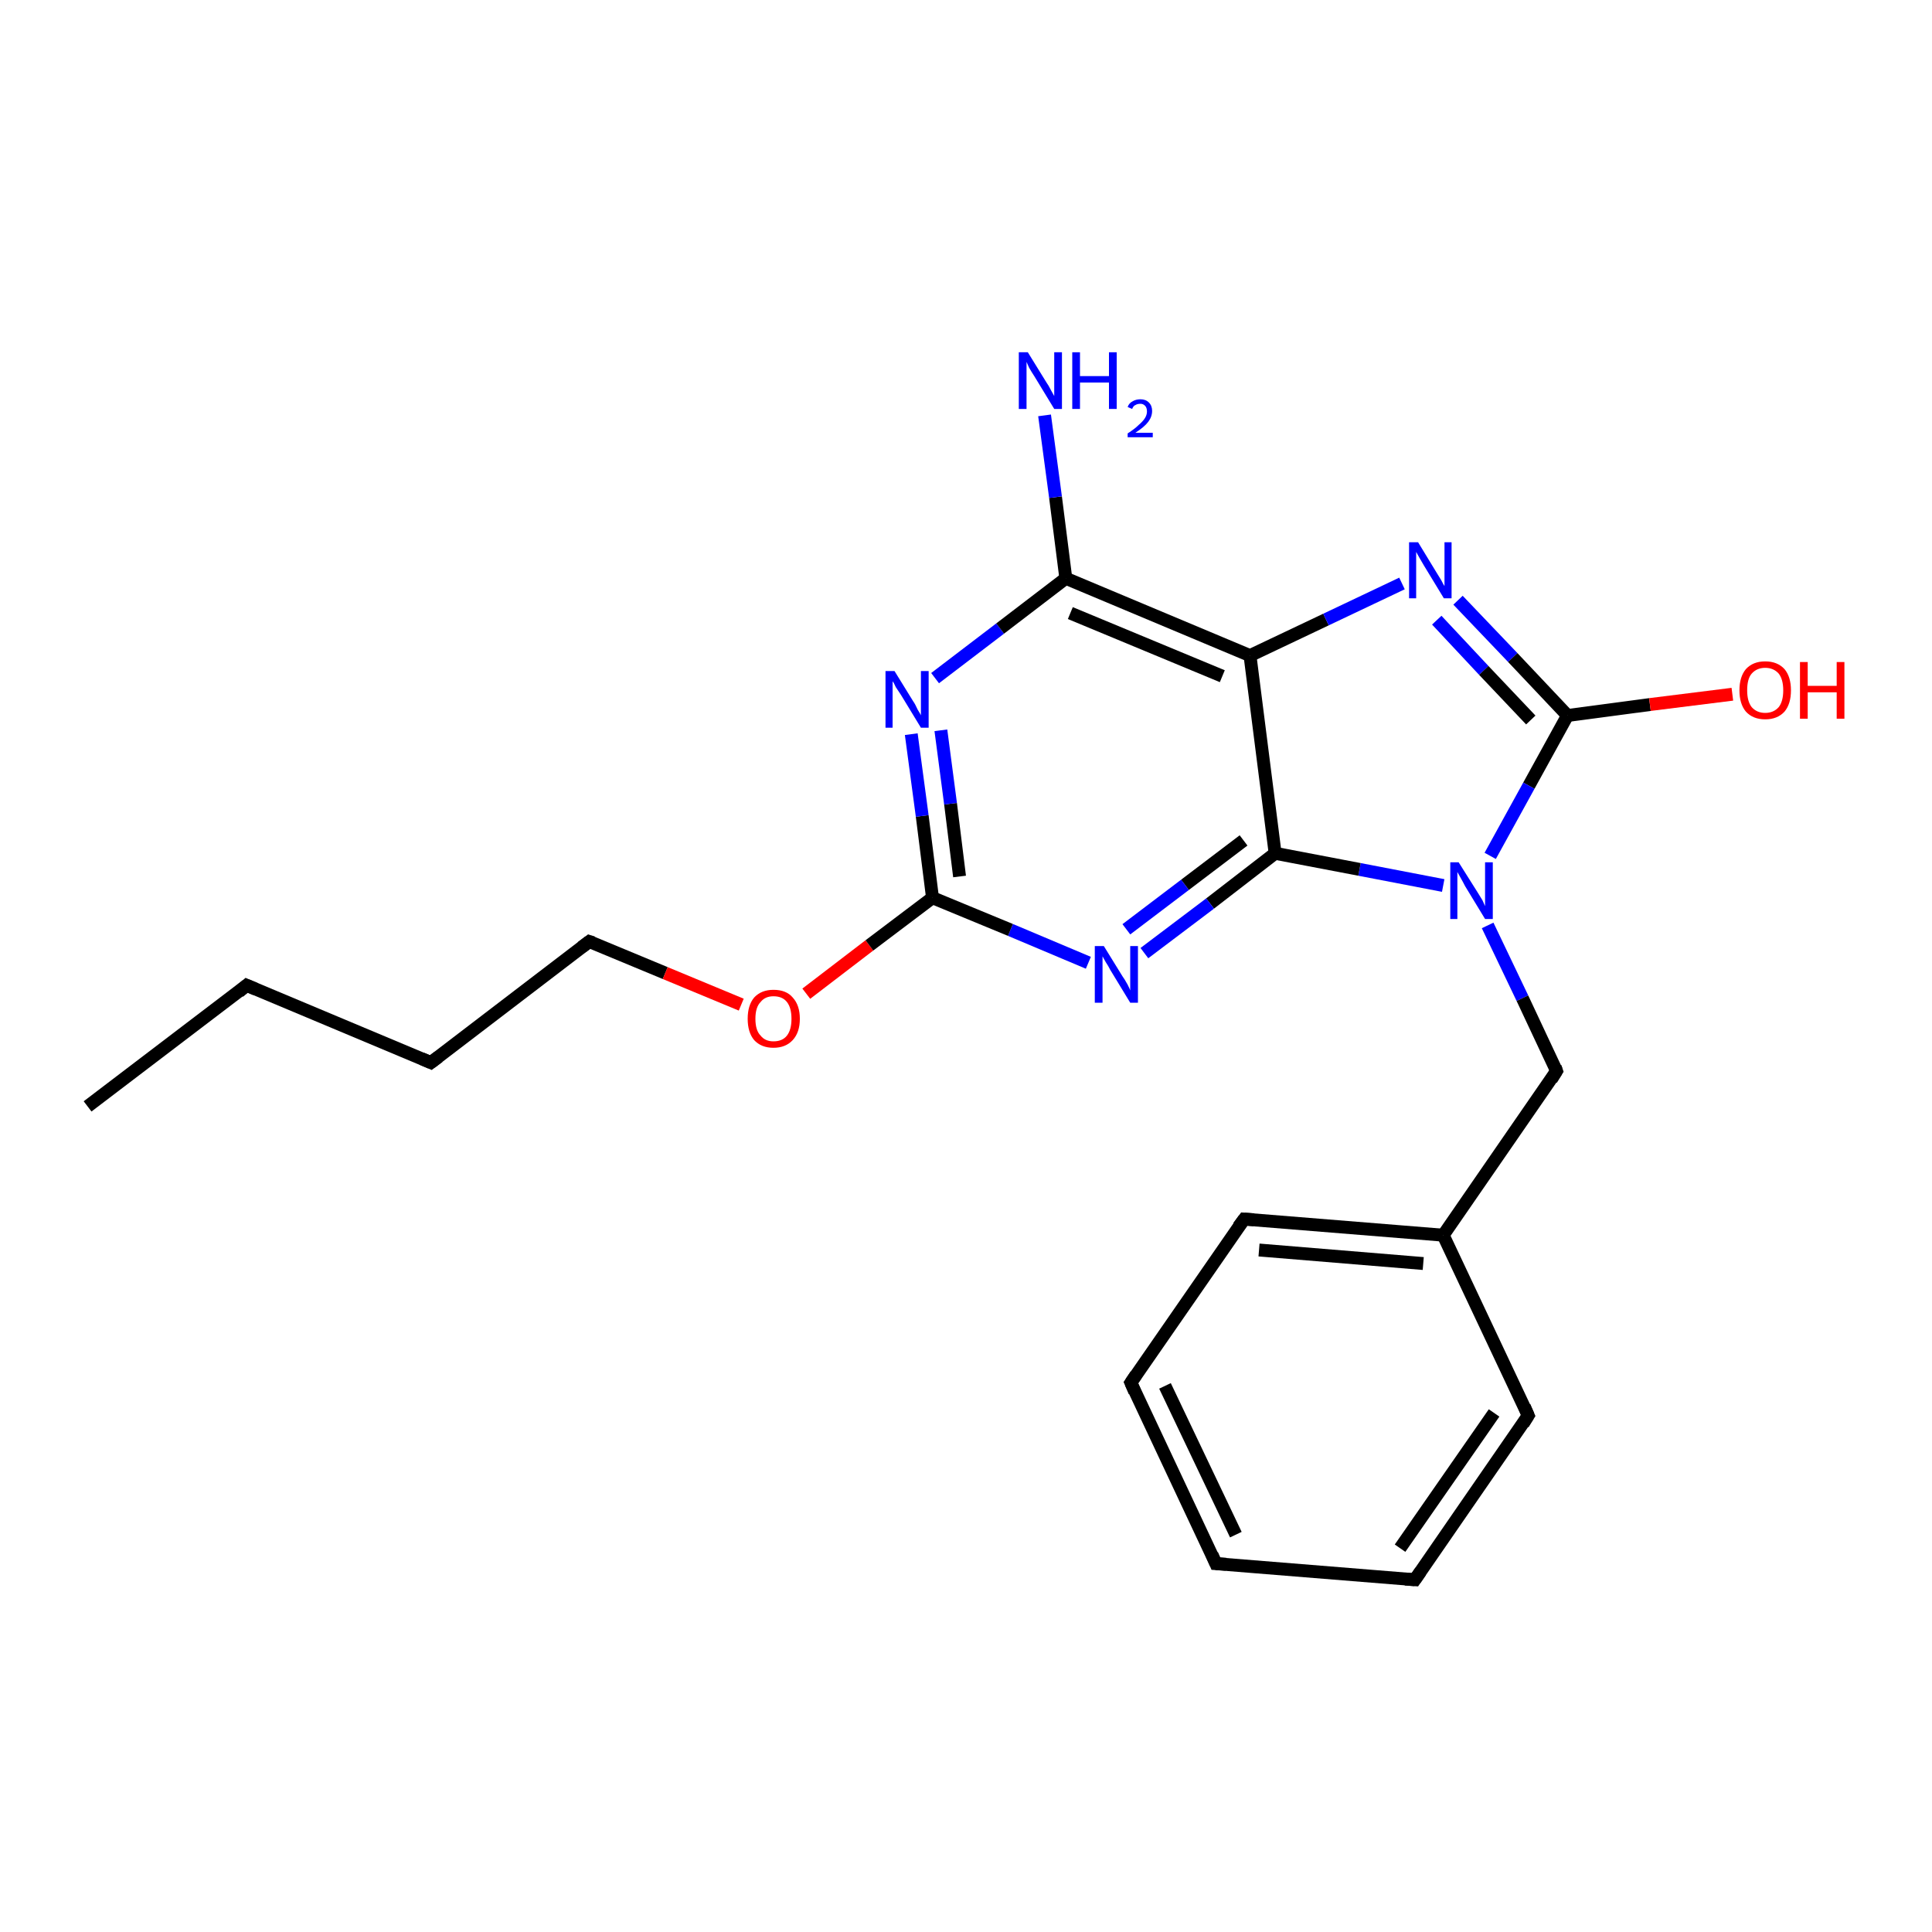 <?xml version='1.0' encoding='iso-8859-1'?>
<svg version='1.1' baseProfile='full'
              xmlns='http://www.w3.org/2000/svg'
                      xmlns:rdkit='http://www.rdkit.org/xml'
                      xmlns:xlink='http://www.w3.org/1999/xlink'
                  xml:space='preserve'
width='300px' height='300px' viewBox='0 0 300 300'>
<!-- END OF HEADER -->
<rect style='opacity:1.0;fill:#FFFFFF;stroke:none' width='300.0' height='300.0' x='0.0' y='0.0'> </rect>
<path class='bond-0 atom-0 atom-1' d='M 13.6,171.8 L 38.3,153.0' style='fill:none;fill-rule:evenodd;stroke:#000000;stroke-width:2.0px;stroke-linecap:butt;stroke-linejoin:miter;stroke-opacity:1' />
<path class='bond-1 atom-1 atom-2' d='M 38.3,153.0 L 66.9,165.0' style='fill:none;fill-rule:evenodd;stroke:#000000;stroke-width:2.0px;stroke-linecap:butt;stroke-linejoin:miter;stroke-opacity:1' />
<path class='bond-2 atom-2 atom-3' d='M 66.9,165.0 L 91.5,146.2' style='fill:none;fill-rule:evenodd;stroke:#000000;stroke-width:2.0px;stroke-linecap:butt;stroke-linejoin:miter;stroke-opacity:1' />
<path class='bond-3 atom-3 atom-4' d='M 91.5,146.2 L 103.3,151.1' style='fill:none;fill-rule:evenodd;stroke:#000000;stroke-width:2.0px;stroke-linecap:butt;stroke-linejoin:miter;stroke-opacity:1' />
<path class='bond-3 atom-3 atom-4' d='M 103.3,151.1 L 115.1,156.0' style='fill:none;fill-rule:evenodd;stroke:#FF0000;stroke-width:2.0px;stroke-linecap:butt;stroke-linejoin:miter;stroke-opacity:1' />
<path class='bond-4 atom-4 atom-5' d='M 125.2,154.3 L 135.0,146.8' style='fill:none;fill-rule:evenodd;stroke:#FF0000;stroke-width:2.0px;stroke-linecap:butt;stroke-linejoin:miter;stroke-opacity:1' />
<path class='bond-4 atom-4 atom-5' d='M 135.0,146.8 L 144.8,139.4' style='fill:none;fill-rule:evenodd;stroke:#000000;stroke-width:2.0px;stroke-linecap:butt;stroke-linejoin:miter;stroke-opacity:1' />
<path class='bond-5 atom-5 atom-6' d='M 144.8,139.4 L 143.2,126.7' style='fill:none;fill-rule:evenodd;stroke:#000000;stroke-width:2.0px;stroke-linecap:butt;stroke-linejoin:miter;stroke-opacity:1' />
<path class='bond-5 atom-5 atom-6' d='M 143.2,126.7 L 141.5,114.0' style='fill:none;fill-rule:evenodd;stroke:#0000FF;stroke-width:2.0px;stroke-linecap:butt;stroke-linejoin:miter;stroke-opacity:1' />
<path class='bond-5 atom-5 atom-6' d='M 149.0,136.1 L 147.6,124.8' style='fill:none;fill-rule:evenodd;stroke:#000000;stroke-width:2.0px;stroke-linecap:butt;stroke-linejoin:miter;stroke-opacity:1' />
<path class='bond-5 atom-5 atom-6' d='M 147.6,124.8 L 146.1,113.4' style='fill:none;fill-rule:evenodd;stroke:#0000FF;stroke-width:2.0px;stroke-linecap:butt;stroke-linejoin:miter;stroke-opacity:1' />
<path class='bond-6 atom-6 atom-7' d='M 145.2,105.3 L 155.3,97.6' style='fill:none;fill-rule:evenodd;stroke:#0000FF;stroke-width:2.0px;stroke-linecap:butt;stroke-linejoin:miter;stroke-opacity:1' />
<path class='bond-6 atom-6 atom-7' d='M 155.3,97.6 L 165.5,89.8' style='fill:none;fill-rule:evenodd;stroke:#000000;stroke-width:2.0px;stroke-linecap:butt;stroke-linejoin:miter;stroke-opacity:1' />
<path class='bond-7 atom-7 atom-8' d='M 165.5,89.8 L 163.9,77.2' style='fill:none;fill-rule:evenodd;stroke:#000000;stroke-width:2.0px;stroke-linecap:butt;stroke-linejoin:miter;stroke-opacity:1' />
<path class='bond-7 atom-7 atom-8' d='M 163.9,77.2 L 162.2,64.5' style='fill:none;fill-rule:evenodd;stroke:#0000FF;stroke-width:2.0px;stroke-linecap:butt;stroke-linejoin:miter;stroke-opacity:1' />
<path class='bond-8 atom-7 atom-9' d='M 165.5,89.8 L 194.1,101.8' style='fill:none;fill-rule:evenodd;stroke:#000000;stroke-width:2.0px;stroke-linecap:butt;stroke-linejoin:miter;stroke-opacity:1' />
<path class='bond-8 atom-7 atom-9' d='M 166.2,95.2 L 189.8,105.0' style='fill:none;fill-rule:evenodd;stroke:#000000;stroke-width:2.0px;stroke-linecap:butt;stroke-linejoin:miter;stroke-opacity:1' />
<path class='bond-9 atom-9 atom-10' d='M 194.1,101.8 L 205.9,96.2' style='fill:none;fill-rule:evenodd;stroke:#000000;stroke-width:2.0px;stroke-linecap:butt;stroke-linejoin:miter;stroke-opacity:1' />
<path class='bond-9 atom-9 atom-10' d='M 205.9,96.2 L 217.7,90.6' style='fill:none;fill-rule:evenodd;stroke:#0000FF;stroke-width:2.0px;stroke-linecap:butt;stroke-linejoin:miter;stroke-opacity:1' />
<path class='bond-10 atom-10 atom-11' d='M 226.4,93.2 L 234.9,102.1' style='fill:none;fill-rule:evenodd;stroke:#0000FF;stroke-width:2.0px;stroke-linecap:butt;stroke-linejoin:miter;stroke-opacity:1' />
<path class='bond-10 atom-10 atom-11' d='M 234.9,102.1 L 243.4,111.1' style='fill:none;fill-rule:evenodd;stroke:#000000;stroke-width:2.0px;stroke-linecap:butt;stroke-linejoin:miter;stroke-opacity:1' />
<path class='bond-10 atom-10 atom-11' d='M 223.1,96.3 L 230.4,104.1' style='fill:none;fill-rule:evenodd;stroke:#0000FF;stroke-width:2.0px;stroke-linecap:butt;stroke-linejoin:miter;stroke-opacity:1' />
<path class='bond-10 atom-10 atom-11' d='M 230.4,104.1 L 237.7,111.8' style='fill:none;fill-rule:evenodd;stroke:#000000;stroke-width:2.0px;stroke-linecap:butt;stroke-linejoin:miter;stroke-opacity:1' />
<path class='bond-11 atom-11 atom-12' d='M 243.4,111.1 L 256.2,109.4' style='fill:none;fill-rule:evenodd;stroke:#000000;stroke-width:2.0px;stroke-linecap:butt;stroke-linejoin:miter;stroke-opacity:1' />
<path class='bond-11 atom-11 atom-12' d='M 256.2,109.4 L 269.0,107.8' style='fill:none;fill-rule:evenodd;stroke:#FF0000;stroke-width:2.0px;stroke-linecap:butt;stroke-linejoin:miter;stroke-opacity:1' />
<path class='bond-12 atom-11 atom-13' d='M 243.4,111.1 L 237.4,122.0' style='fill:none;fill-rule:evenodd;stroke:#000000;stroke-width:2.0px;stroke-linecap:butt;stroke-linejoin:miter;stroke-opacity:1' />
<path class='bond-12 atom-11 atom-13' d='M 237.4,122.0 L 231.4,132.9' style='fill:none;fill-rule:evenodd;stroke:#0000FF;stroke-width:2.0px;stroke-linecap:butt;stroke-linejoin:miter;stroke-opacity:1' />
<path class='bond-13 atom-13 atom-14' d='M 231.0,143.7 L 236.4,155.0' style='fill:none;fill-rule:evenodd;stroke:#0000FF;stroke-width:2.0px;stroke-linecap:butt;stroke-linejoin:miter;stroke-opacity:1' />
<path class='bond-13 atom-13 atom-14' d='M 236.4,155.0 L 241.7,166.3' style='fill:none;fill-rule:evenodd;stroke:#000000;stroke-width:2.0px;stroke-linecap:butt;stroke-linejoin:miter;stroke-opacity:1' />
<path class='bond-14 atom-14 atom-15' d='M 241.7,166.3 L 224.1,191.8' style='fill:none;fill-rule:evenodd;stroke:#000000;stroke-width:2.0px;stroke-linecap:butt;stroke-linejoin:miter;stroke-opacity:1' />
<path class='bond-15 atom-15 atom-16' d='M 224.1,191.8 L 193.2,189.3' style='fill:none;fill-rule:evenodd;stroke:#000000;stroke-width:2.0px;stroke-linecap:butt;stroke-linejoin:miter;stroke-opacity:1' />
<path class='bond-15 atom-15 atom-16' d='M 221.0,196.2 L 195.5,194.1' style='fill:none;fill-rule:evenodd;stroke:#000000;stroke-width:2.0px;stroke-linecap:butt;stroke-linejoin:miter;stroke-opacity:1' />
<path class='bond-16 atom-16 atom-17' d='M 193.2,189.3 L 175.6,214.7' style='fill:none;fill-rule:evenodd;stroke:#000000;stroke-width:2.0px;stroke-linecap:butt;stroke-linejoin:miter;stroke-opacity:1' />
<path class='bond-17 atom-17 atom-18' d='M 175.6,214.7 L 188.8,242.8' style='fill:none;fill-rule:evenodd;stroke:#000000;stroke-width:2.0px;stroke-linecap:butt;stroke-linejoin:miter;stroke-opacity:1' />
<path class='bond-17 atom-17 atom-18' d='M 180.9,215.2 L 191.9,238.3' style='fill:none;fill-rule:evenodd;stroke:#000000;stroke-width:2.0px;stroke-linecap:butt;stroke-linejoin:miter;stroke-opacity:1' />
<path class='bond-18 atom-18 atom-19' d='M 188.8,242.8 L 219.7,245.3' style='fill:none;fill-rule:evenodd;stroke:#000000;stroke-width:2.0px;stroke-linecap:butt;stroke-linejoin:miter;stroke-opacity:1' />
<path class='bond-19 atom-19 atom-20' d='M 219.7,245.3 L 237.3,219.8' style='fill:none;fill-rule:evenodd;stroke:#000000;stroke-width:2.0px;stroke-linecap:butt;stroke-linejoin:miter;stroke-opacity:1' />
<path class='bond-19 atom-19 atom-20' d='M 217.4,240.4 L 232.0,219.4' style='fill:none;fill-rule:evenodd;stroke:#000000;stroke-width:2.0px;stroke-linecap:butt;stroke-linejoin:miter;stroke-opacity:1' />
<path class='bond-20 atom-13 atom-21' d='M 224.1,137.5 L 211.1,135.0' style='fill:none;fill-rule:evenodd;stroke:#0000FF;stroke-width:2.0px;stroke-linecap:butt;stroke-linejoin:miter;stroke-opacity:1' />
<path class='bond-20 atom-13 atom-21' d='M 211.1,135.0 L 198.0,132.5' style='fill:none;fill-rule:evenodd;stroke:#000000;stroke-width:2.0px;stroke-linecap:butt;stroke-linejoin:miter;stroke-opacity:1' />
<path class='bond-21 atom-21 atom-22' d='M 198.0,132.5 L 187.9,140.3' style='fill:none;fill-rule:evenodd;stroke:#000000;stroke-width:2.0px;stroke-linecap:butt;stroke-linejoin:miter;stroke-opacity:1' />
<path class='bond-21 atom-21 atom-22' d='M 187.9,140.3 L 177.7,148.0' style='fill:none;fill-rule:evenodd;stroke:#0000FF;stroke-width:2.0px;stroke-linecap:butt;stroke-linejoin:miter;stroke-opacity:1' />
<path class='bond-21 atom-21 atom-22' d='M 193.1,130.5 L 184.0,137.4' style='fill:none;fill-rule:evenodd;stroke:#000000;stroke-width:2.0px;stroke-linecap:butt;stroke-linejoin:miter;stroke-opacity:1' />
<path class='bond-21 atom-21 atom-22' d='M 184.0,137.4 L 174.9,144.3' style='fill:none;fill-rule:evenodd;stroke:#0000FF;stroke-width:2.0px;stroke-linecap:butt;stroke-linejoin:miter;stroke-opacity:1' />
<path class='bond-22 atom-22 atom-5' d='M 169.0,149.5 L 156.9,144.4' style='fill:none;fill-rule:evenodd;stroke:#0000FF;stroke-width:2.0px;stroke-linecap:butt;stroke-linejoin:miter;stroke-opacity:1' />
<path class='bond-22 atom-22 atom-5' d='M 156.9,144.4 L 144.8,139.4' style='fill:none;fill-rule:evenodd;stroke:#000000;stroke-width:2.0px;stroke-linecap:butt;stroke-linejoin:miter;stroke-opacity:1' />
<path class='bond-23 atom-21 atom-9' d='M 198.0,132.5 L 194.1,101.8' style='fill:none;fill-rule:evenodd;stroke:#000000;stroke-width:2.0px;stroke-linecap:butt;stroke-linejoin:miter;stroke-opacity:1' />
<path class='bond-24 atom-20 atom-15' d='M 237.3,219.8 L 224.1,191.8' style='fill:none;fill-rule:evenodd;stroke:#000000;stroke-width:2.0px;stroke-linecap:butt;stroke-linejoin:miter;stroke-opacity:1' />
<path d='M 37.1,154.0 L 38.3,153.0 L 39.7,153.6' style='fill:none;stroke:#000000;stroke-width:2.0px;stroke-linecap:butt;stroke-linejoin:miter;stroke-opacity:1;' />
<path d='M 65.5,164.4 L 66.9,165.0 L 68.1,164.1' style='fill:none;stroke:#000000;stroke-width:2.0px;stroke-linecap:butt;stroke-linejoin:miter;stroke-opacity:1;' />
<path d='M 90.3,147.1 L 91.5,146.2 L 92.1,146.4' style='fill:none;stroke:#000000;stroke-width:2.0px;stroke-linecap:butt;stroke-linejoin:miter;stroke-opacity:1;' />
<path d='M 241.5,165.7 L 241.7,166.3 L 240.9,167.6' style='fill:none;stroke:#000000;stroke-width:2.0px;stroke-linecap:butt;stroke-linejoin:miter;stroke-opacity:1;' />
<path d='M 194.7,189.4 L 193.2,189.3 L 192.3,190.5' style='fill:none;stroke:#000000;stroke-width:2.0px;stroke-linecap:butt;stroke-linejoin:miter;stroke-opacity:1;' />
<path d='M 176.4,213.5 L 175.6,214.7 L 176.2,216.1' style='fill:none;stroke:#000000;stroke-width:2.0px;stroke-linecap:butt;stroke-linejoin:miter;stroke-opacity:1;' />
<path d='M 188.2,241.4 L 188.8,242.8 L 190.4,242.9' style='fill:none;stroke:#000000;stroke-width:2.0px;stroke-linecap:butt;stroke-linejoin:miter;stroke-opacity:1;' />
<path d='M 218.2,245.2 L 219.7,245.3 L 220.6,244.0' style='fill:none;stroke:#000000;stroke-width:2.0px;stroke-linecap:butt;stroke-linejoin:miter;stroke-opacity:1;' />
<path d='M 236.5,221.1 L 237.3,219.8 L 236.7,218.4' style='fill:none;stroke:#000000;stroke-width:2.0px;stroke-linecap:butt;stroke-linejoin:miter;stroke-opacity:1;' />
<path class='atom-4' d='M 116.1 158.2
Q 116.1 156.1, 117.1 154.9
Q 118.2 153.7, 120.1 153.7
Q 122.1 153.7, 123.1 154.9
Q 124.2 156.1, 124.2 158.2
Q 124.2 160.3, 123.1 161.5
Q 122.0 162.7, 120.1 162.7
Q 118.2 162.7, 117.1 161.5
Q 116.1 160.3, 116.1 158.2
M 120.1 161.7
Q 121.5 161.7, 122.2 160.8
Q 122.9 159.9, 122.9 158.2
Q 122.9 156.5, 122.2 155.6
Q 121.5 154.7, 120.1 154.7
Q 118.8 154.7, 118.1 155.6
Q 117.3 156.4, 117.3 158.2
Q 117.3 160.0, 118.1 160.8
Q 118.8 161.7, 120.1 161.7
' fill='#FF0000'/>
<path class='atom-6' d='M 138.9 104.2
L 141.8 108.9
Q 142.1 109.3, 142.5 110.2
Q 143.0 111.0, 143.0 111.1
L 143.0 104.2
L 144.2 104.2
L 144.2 113.0
L 143.0 113.0
L 139.9 107.9
Q 139.5 107.3, 139.1 106.7
Q 138.8 106.0, 138.6 105.8
L 138.6 113.0
L 137.5 113.0
L 137.5 104.2
L 138.9 104.2
' fill='#0000FF'/>
<path class='atom-8' d='M 159.6 54.7
L 162.5 59.4
Q 162.8 59.8, 163.2 60.6
Q 163.7 61.5, 163.7 61.5
L 163.7 54.7
L 164.9 54.7
L 164.9 63.5
L 163.7 63.5
L 160.6 58.4
Q 160.2 57.8, 159.8 57.1
Q 159.5 56.4, 159.4 56.2
L 159.4 63.5
L 158.2 63.5
L 158.2 54.7
L 159.6 54.7
' fill='#0000FF'/>
<path class='atom-8' d='M 166.5 54.7
L 167.7 54.7
L 167.7 58.4
L 172.2 58.4
L 172.2 54.7
L 173.4 54.7
L 173.4 63.5
L 172.2 63.5
L 172.2 59.4
L 167.7 59.4
L 167.7 63.5
L 166.5 63.5
L 166.5 54.7
' fill='#0000FF'/>
<path class='atom-8' d='M 175.1 63.2
Q 175.3 62.6, 175.9 62.3
Q 176.4 62.0, 177.1 62.0
Q 177.9 62.0, 178.4 62.5
Q 178.9 63.0, 178.9 63.8
Q 178.9 64.7, 178.3 65.5
Q 177.7 66.3, 176.3 67.2
L 179.0 67.2
L 179.0 67.9
L 175.1 67.9
L 175.1 67.3
Q 176.2 66.6, 176.8 66.0
Q 177.5 65.4, 177.8 64.9
Q 178.1 64.4, 178.1 63.9
Q 178.1 63.3, 177.8 63.0
Q 177.5 62.7, 177.1 62.7
Q 176.6 62.7, 176.3 62.9
Q 176.0 63.0, 175.8 63.5
L 175.1 63.2
' fill='#0000FF'/>
<path class='atom-10' d='M 220.2 84.2
L 223.0 88.8
Q 223.3 89.3, 223.8 90.1
Q 224.2 90.9, 224.3 91.0
L 224.3 84.2
L 225.4 84.2
L 225.4 92.9
L 224.2 92.9
L 221.1 87.8
Q 220.8 87.3, 220.4 86.6
Q 220.0 85.9, 219.9 85.7
L 219.9 92.9
L 218.8 92.9
L 218.8 84.2
L 220.2 84.2
' fill='#0000FF'/>
<path class='atom-12' d='M 270.1 107.2
Q 270.1 105.1, 271.1 103.9
Q 272.2 102.7, 274.1 102.7
Q 276.0 102.7, 277.1 103.9
Q 278.1 105.1, 278.1 107.2
Q 278.1 109.3, 277.1 110.5
Q 276.0 111.7, 274.1 111.7
Q 272.2 111.7, 271.1 110.5
Q 270.1 109.3, 270.1 107.2
M 274.1 110.7
Q 275.4 110.7, 276.2 109.8
Q 276.9 108.9, 276.9 107.2
Q 276.9 105.5, 276.2 104.6
Q 275.4 103.7, 274.1 103.7
Q 272.8 103.7, 272.0 104.6
Q 271.3 105.4, 271.3 107.2
Q 271.3 108.9, 272.0 109.8
Q 272.8 110.7, 274.1 110.7
' fill='#FF0000'/>
<path class='atom-12' d='M 279.5 102.8
L 280.7 102.8
L 280.7 106.5
L 285.2 106.5
L 285.2 102.8
L 286.4 102.8
L 286.4 111.6
L 285.2 111.6
L 285.2 107.5
L 280.7 107.5
L 280.7 111.6
L 279.5 111.6
L 279.5 102.8
' fill='#FF0000'/>
<path class='atom-13' d='M 226.5 133.9
L 229.4 138.5
Q 229.7 139.0, 230.2 139.8
Q 230.6 140.7, 230.6 140.7
L 230.6 133.9
L 231.8 133.9
L 231.8 142.7
L 230.6 142.7
L 227.5 137.6
Q 227.2 137.0, 226.8 136.3
Q 226.4 135.6, 226.3 135.4
L 226.3 142.7
L 225.2 142.7
L 225.2 133.9
L 226.5 133.9
' fill='#0000FF'/>
<path class='atom-22' d='M 171.4 146.9
L 174.3 151.6
Q 174.6 152.0, 175.1 152.9
Q 175.5 153.7, 175.5 153.8
L 175.5 146.9
L 176.7 146.9
L 176.7 155.7
L 175.5 155.7
L 172.4 150.6
Q 172.1 150.0, 171.7 149.4
Q 171.3 148.7, 171.2 148.5
L 171.2 155.7
L 170.0 155.7
L 170.0 146.9
L 171.4 146.9
' fill='#0000FF'/>
</svg>
